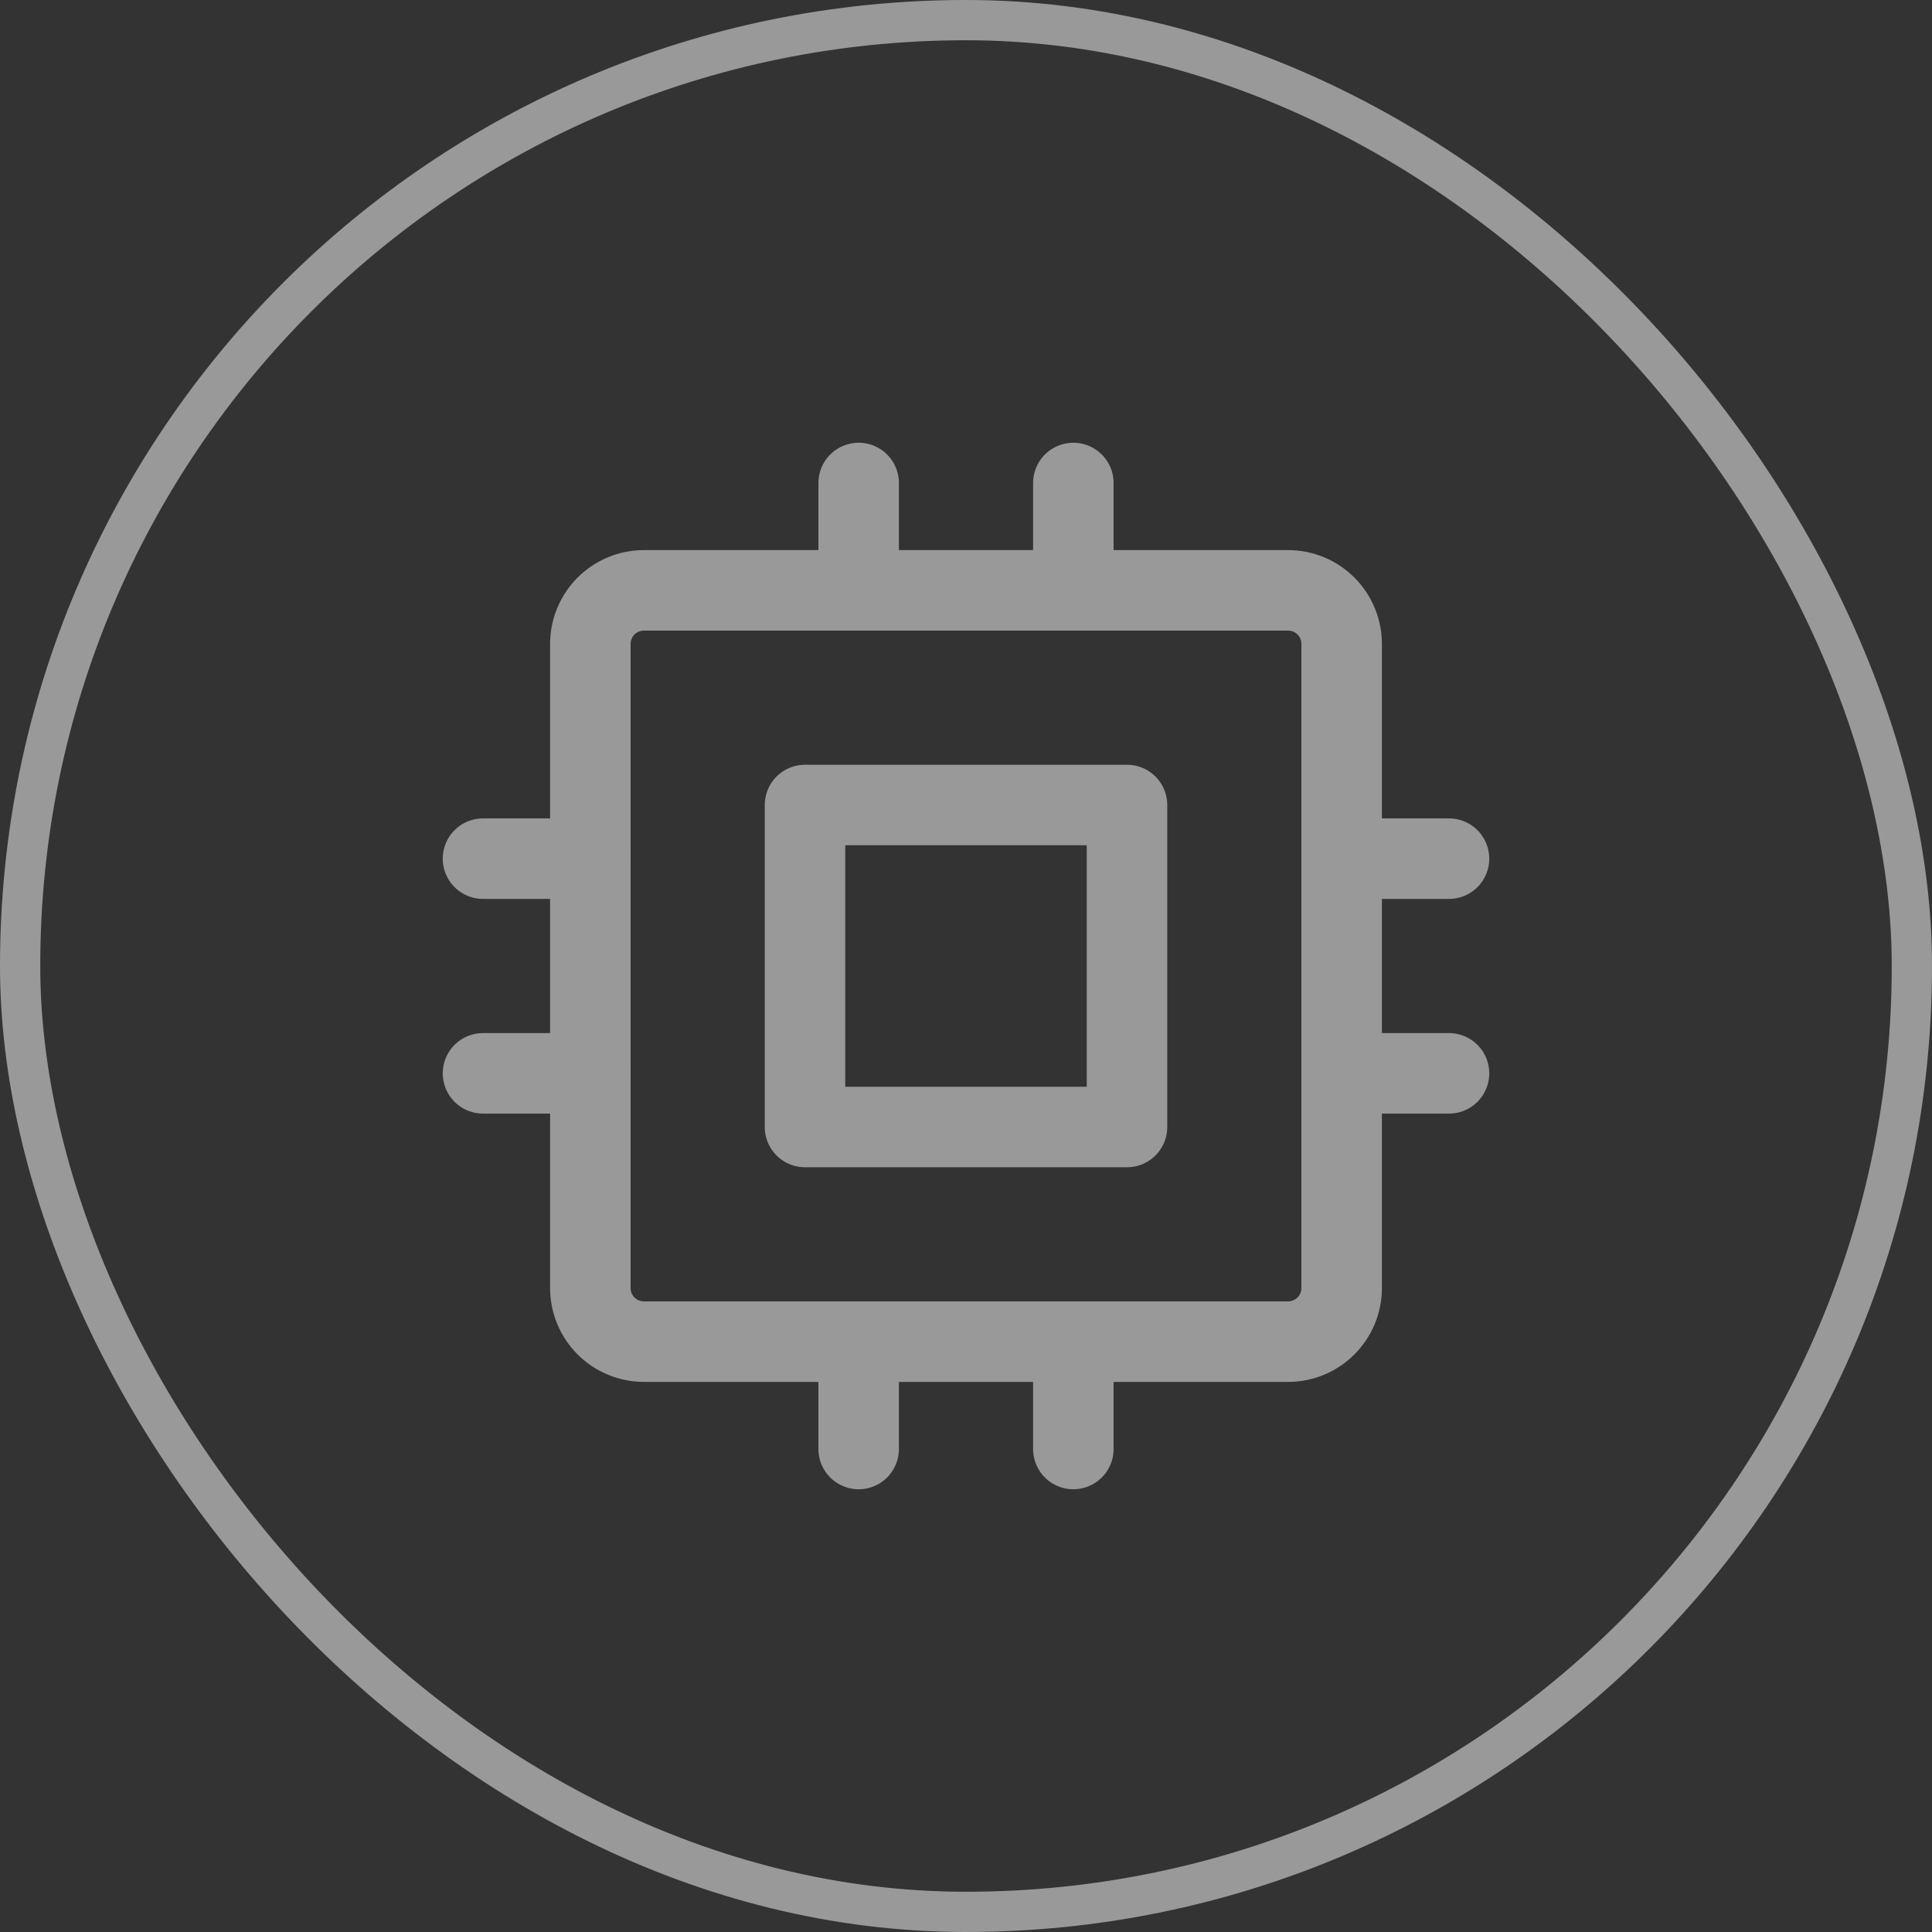 <?xml version="1.0" encoding="UTF-8"?>
<svg xmlns="http://www.w3.org/2000/svg" width="48" height="48" viewBox="0 0 48 48" fill="none">
  <rect x="0" y="0" width="48" height="48" fill="#333333" stroke="none"/>
  <g opacity="0.5">
    <rect x="0.5" y="0.5" width="47" height="47" rx="23.5" stroke="white"></rect>
    <g clip-path="url(#clip0_2735_60262)">
      <path d="M14.667 16C14.667 15.646 14.807 15.307 15.057 15.057C15.307 14.807 15.646 14.667 16 14.667H32C32.354 14.667 32.693 14.807 32.943 15.057C33.193 15.307 33.333 15.646 33.333 16V32C33.333 32.354 33.193 32.693 32.943 32.943C32.693 33.193 32.354 33.333 32 33.333H16C15.646 33.333 15.307 33.193 15.057 32.943C14.807 32.693 14.667 32.354 14.667 32V16Z" stroke="white" stroke-width="2" stroke-linecap="round" stroke-linejoin="round"></path>
      <path d="M20 20H28V28H20V20Z" stroke="white" stroke-width="2" stroke-linecap="round" stroke-linejoin="round"></path>
      <path d="M12 21.333H14.667" stroke="white" stroke-width="2" stroke-linecap="round" stroke-linejoin="round"></path>
      <path d="M12 26.667H14.667" stroke="white" stroke-width="2" stroke-linecap="round" stroke-linejoin="round"></path>
      <path d="M21.333 12V14.667" stroke="white" stroke-width="2" stroke-linecap="round" stroke-linejoin="round"></path>
      <path d="M26.667 12V14.667" stroke="white" stroke-width="2" stroke-linecap="round" stroke-linejoin="round"></path>
      <path d="M36 21.333H33.333" stroke="white" stroke-width="2" stroke-linecap="round" stroke-linejoin="round"></path>
      <path d="M36 26.667H33.333" stroke="white" stroke-width="2" stroke-linecap="round" stroke-linejoin="round"></path>
      <path d="M26.667 36V33.333" stroke="white" stroke-width="2" stroke-linecap="round" stroke-linejoin="round"></path>
      <path d="M21.333 36V33.333" stroke="white" stroke-width="2" stroke-linecap="round" stroke-linejoin="round"></path>
    </g>
  </g>
  <defs>
    <clipPath id="clip0_2735_60262">
      <rect width="32" height="32" fill="white" transform="translate(8 8)"></rect>
    </clipPath>
  </defs>
</svg>
